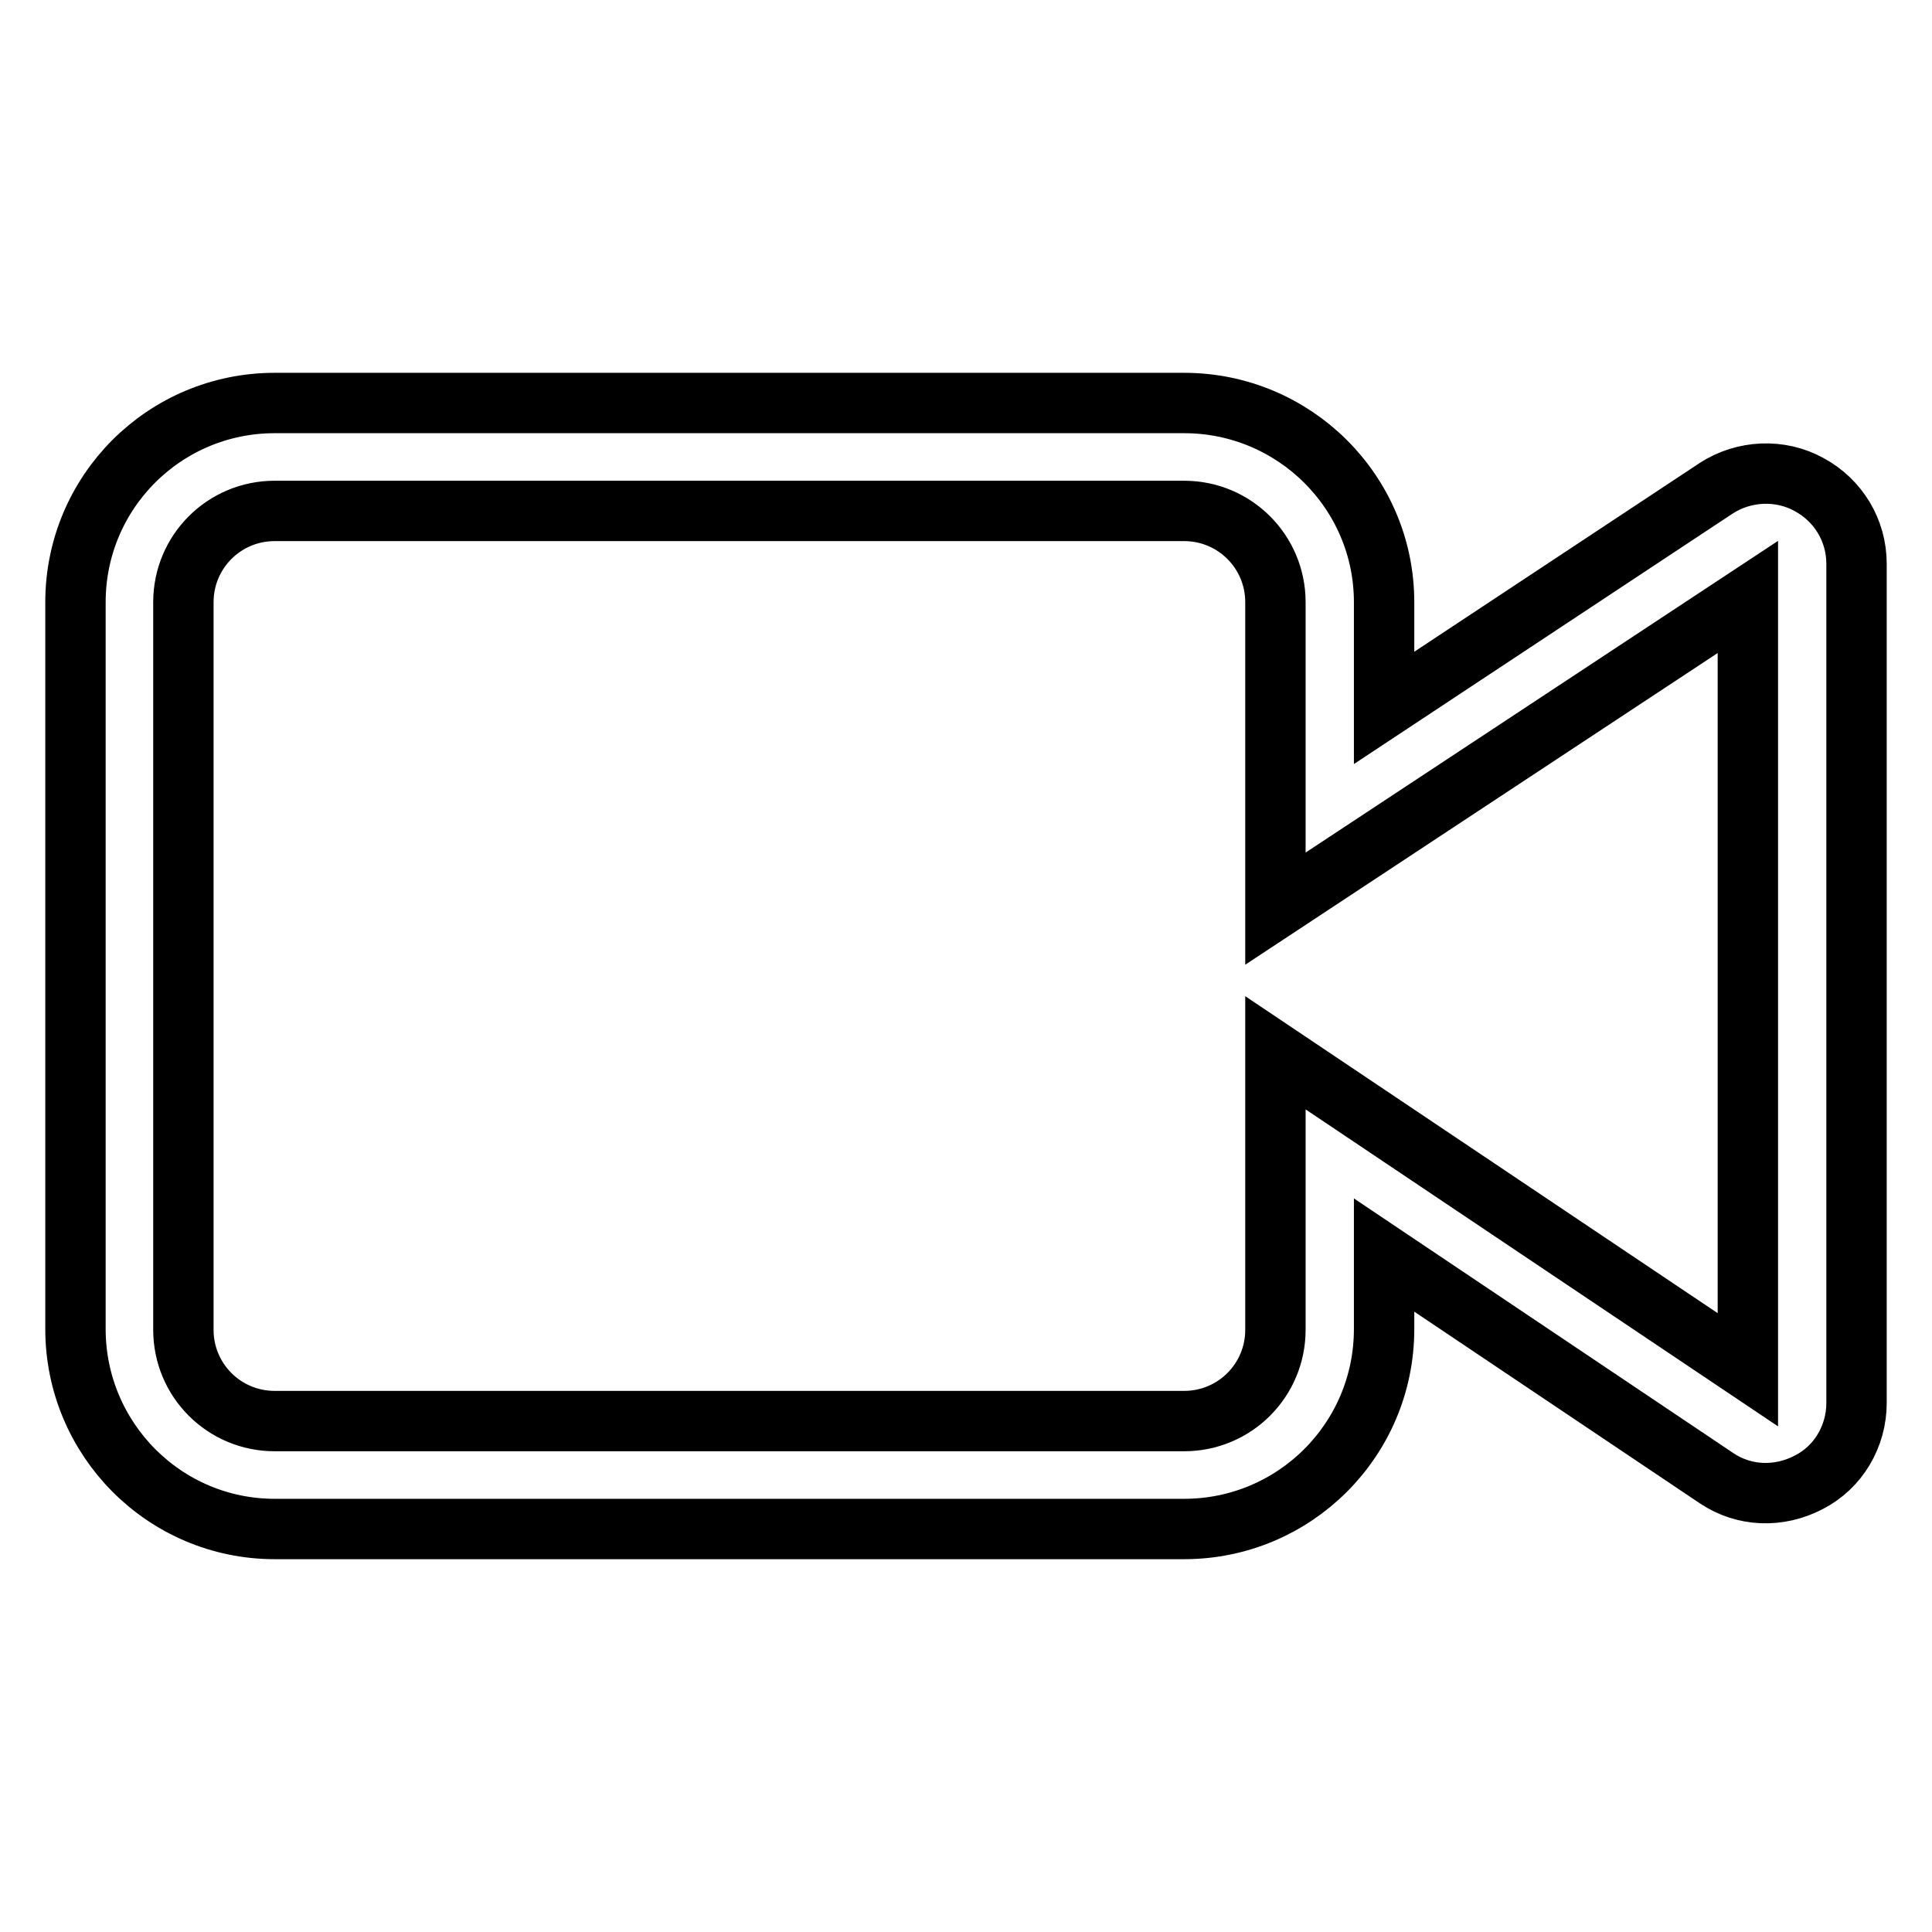 <?xml version="1.0" encoding="utf-8"?>
<!-- Svg Vector Icons : http://www.onlinewebfonts.com/icon -->
<!DOCTYPE svg PUBLIC "-//W3C//DTD SVG 1.1//EN" "http://www.w3.org/Graphics/SVG/1.1/DTD/svg11.dtd">
<svg version="1.1" xmlns="http://www.w3.org/2000/svg" xmlns:xlink="http://www.w3.org/1999/xlink" x="0px" y="0px" viewBox="0 0 256 256" enable-background="new 0 0 256 256" xml:space="preserve">
<g><g><path stroke-width="8" fill-opacity="0" stroke="#000000"  d="M156.9,202.6H36.4c-14.6,0-26.4-11.9-26.4-26.5V79.8c0-14.6,11.8-26.4,26.4-26.4h120.5c14.6,0,26.5,11.8,26.5,26.4v14l44-29.1c3.7-2.4,8.5-2.6,12.3-0.5c3.9,2.1,6.3,6.1,6.3,10.5v111.2c0,4.4-2.4,8.5-6.3,10.5c-4,2.1-8.6,1.9-12.2-0.5l-44.1-29.6v9.8C183.4,190.8,171.5,202.6,156.9,202.6 M36.4,67.7c-6.7,0-12.1,5.4-12.1,12.1v96.4c0,6.7,5.4,12.1,12.1,12.1h120.5c6.7,0,12.1-5.4,12.1-12.1v-36.7l62.6,42V79.1L169,120.4V79.8c0-6.7-5.4-12.1-12.1-12.1L36.4,67.7L36.4,67.7z"/></g></g>
</svg>
